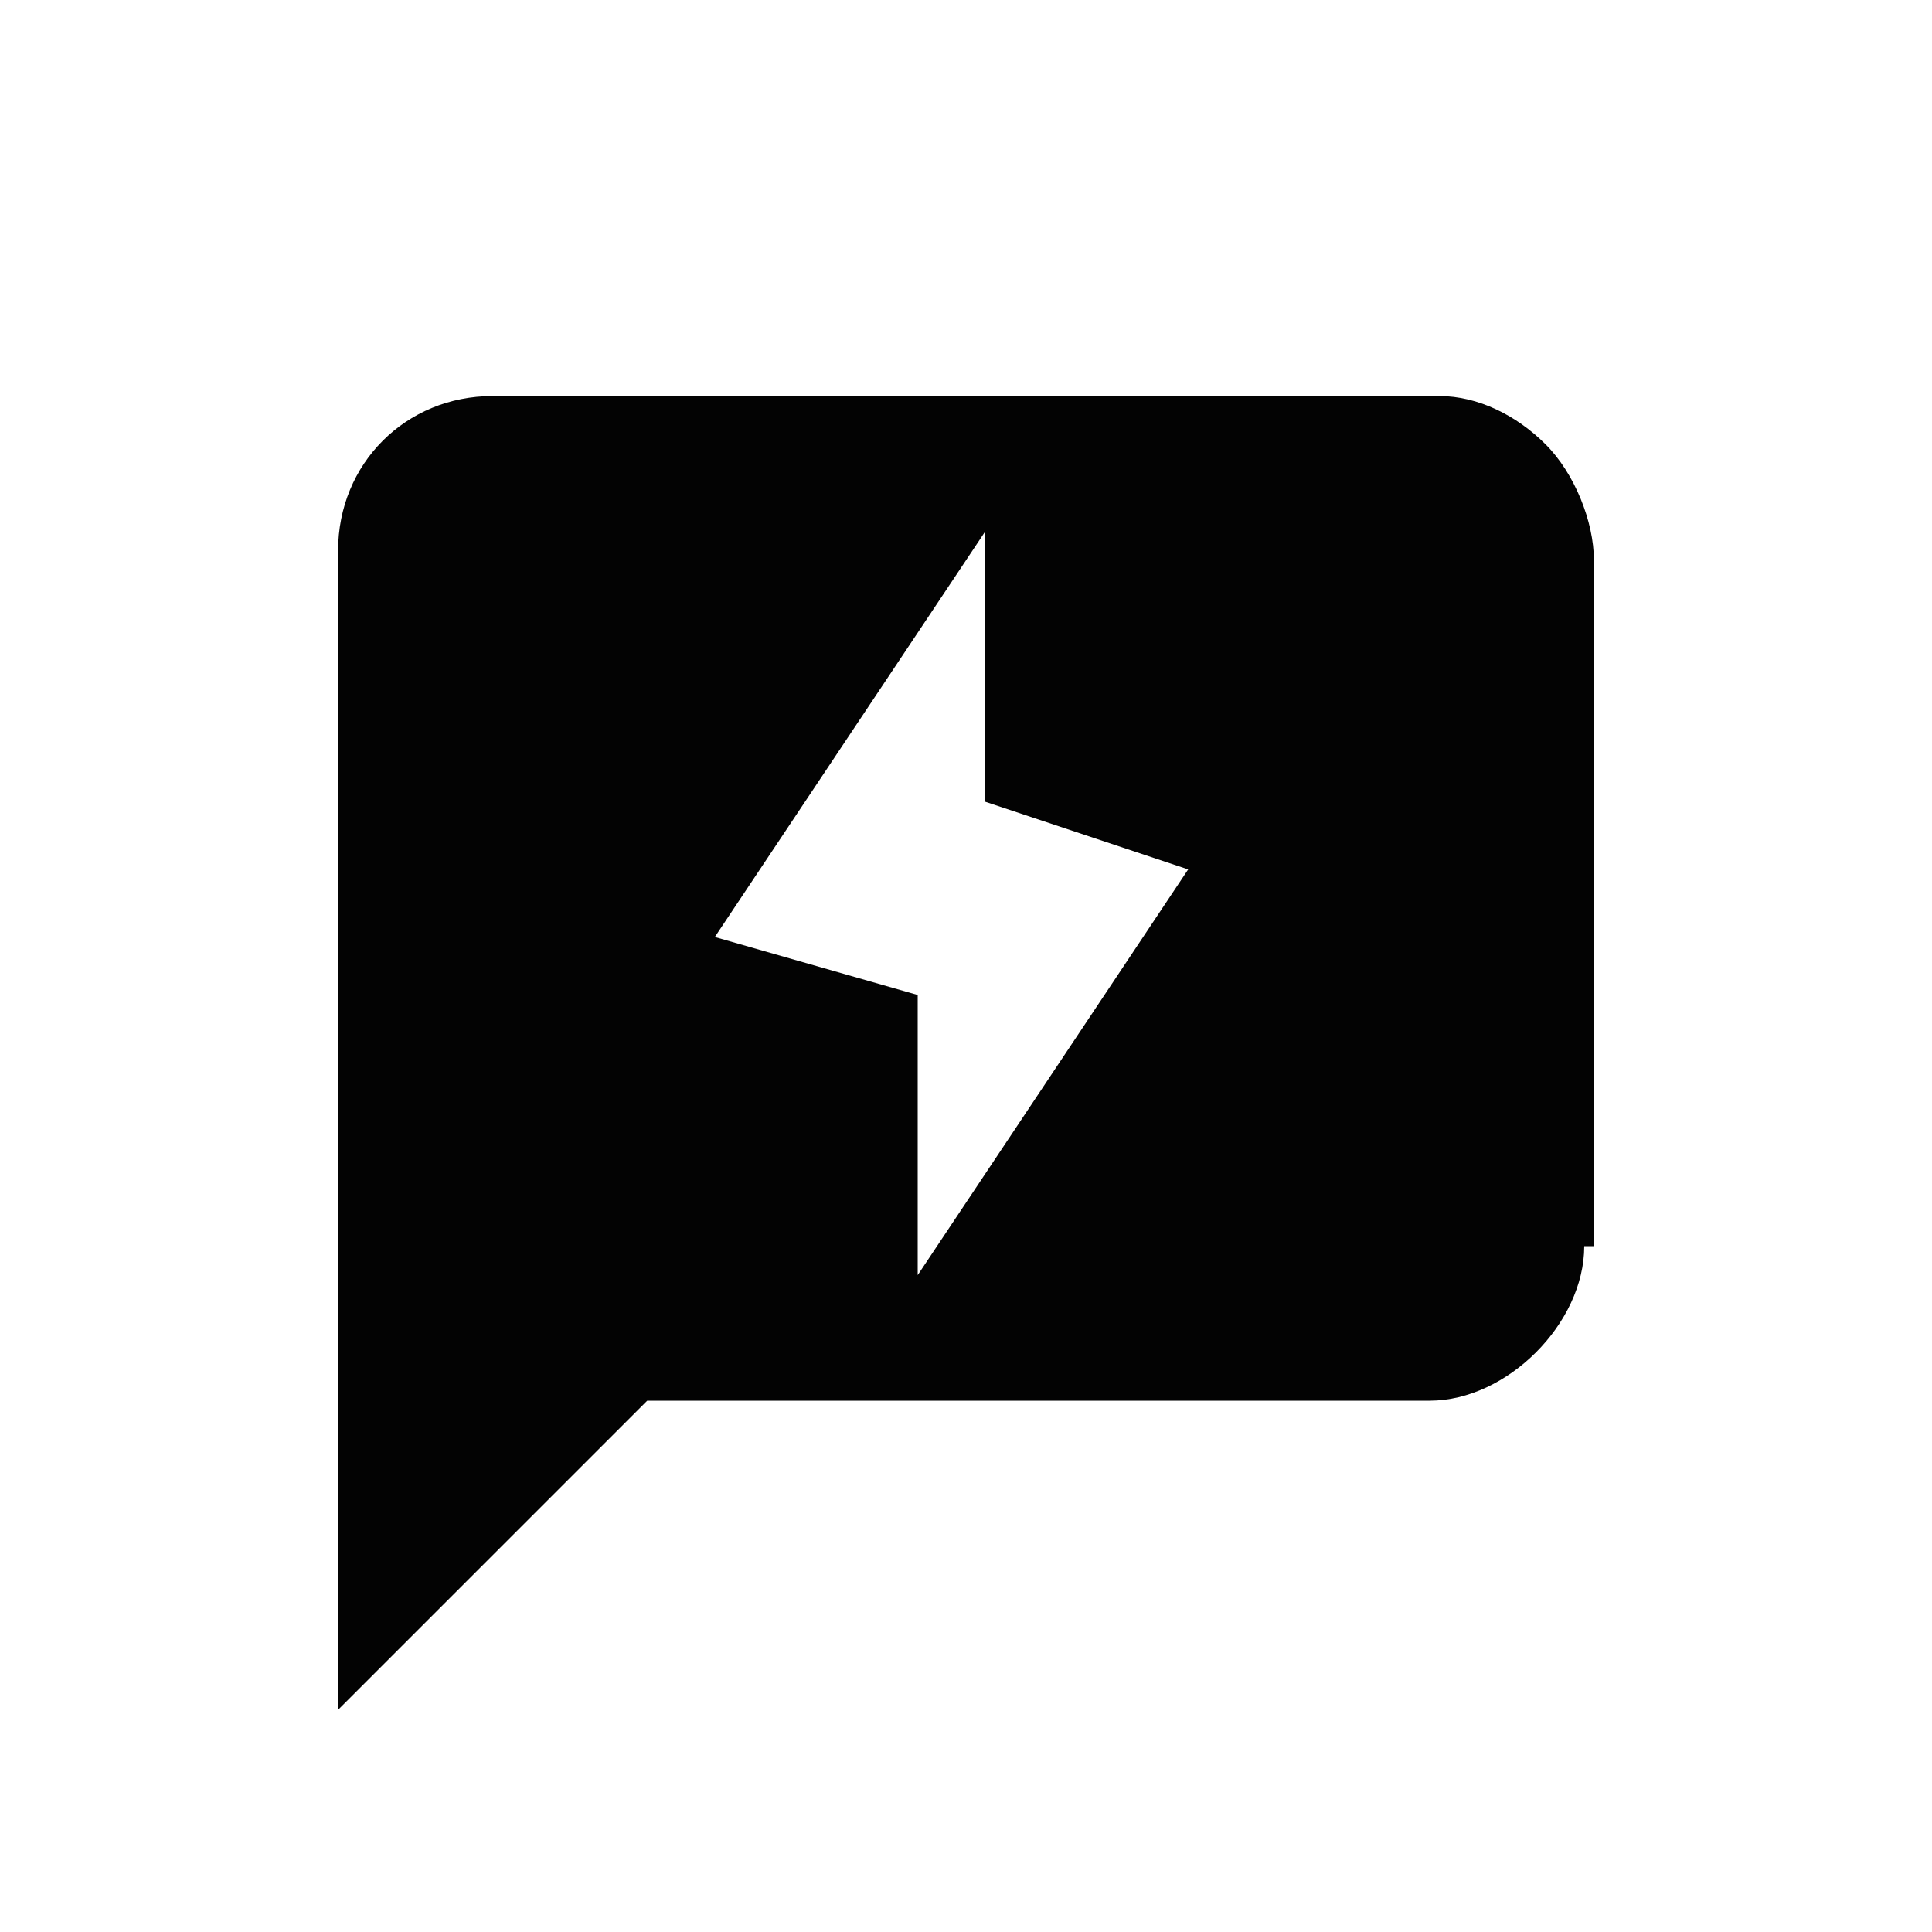 <?xml version="1.0" encoding="UTF-8"?>
<svg id="Layer_1" xmlns="http://www.w3.org/2000/svg" version="1.1" viewBox="0 0 20 20">
  <!-- Generator: Adobe Illustrator 29.2.1, SVG Export Plug-In . SVG Version: 2.1.0 Build 116)  -->
  <defs>
    <style>
      .st0 {
        fill: #030303;
      }
    </style>
  </defs>
  <path class="st0" d="M10.2,8.3l2.1.7-2.8,4.2v-2.9l-2.1-.6,2.8-4.2v2.9ZM16.5,12.9v-7.1c0-.4-.2-.9-.5-1.2-.3-.3-.7-.5-1.1-.5H5.1c-.9,0-1.6.7-1.6,1.6,0,0,0,0,0,0v12l3.2-3.2h8.1c.4,0,.8-.2,1.1-.5.3-.3.5-.7.5-1.1"/>
</svg>